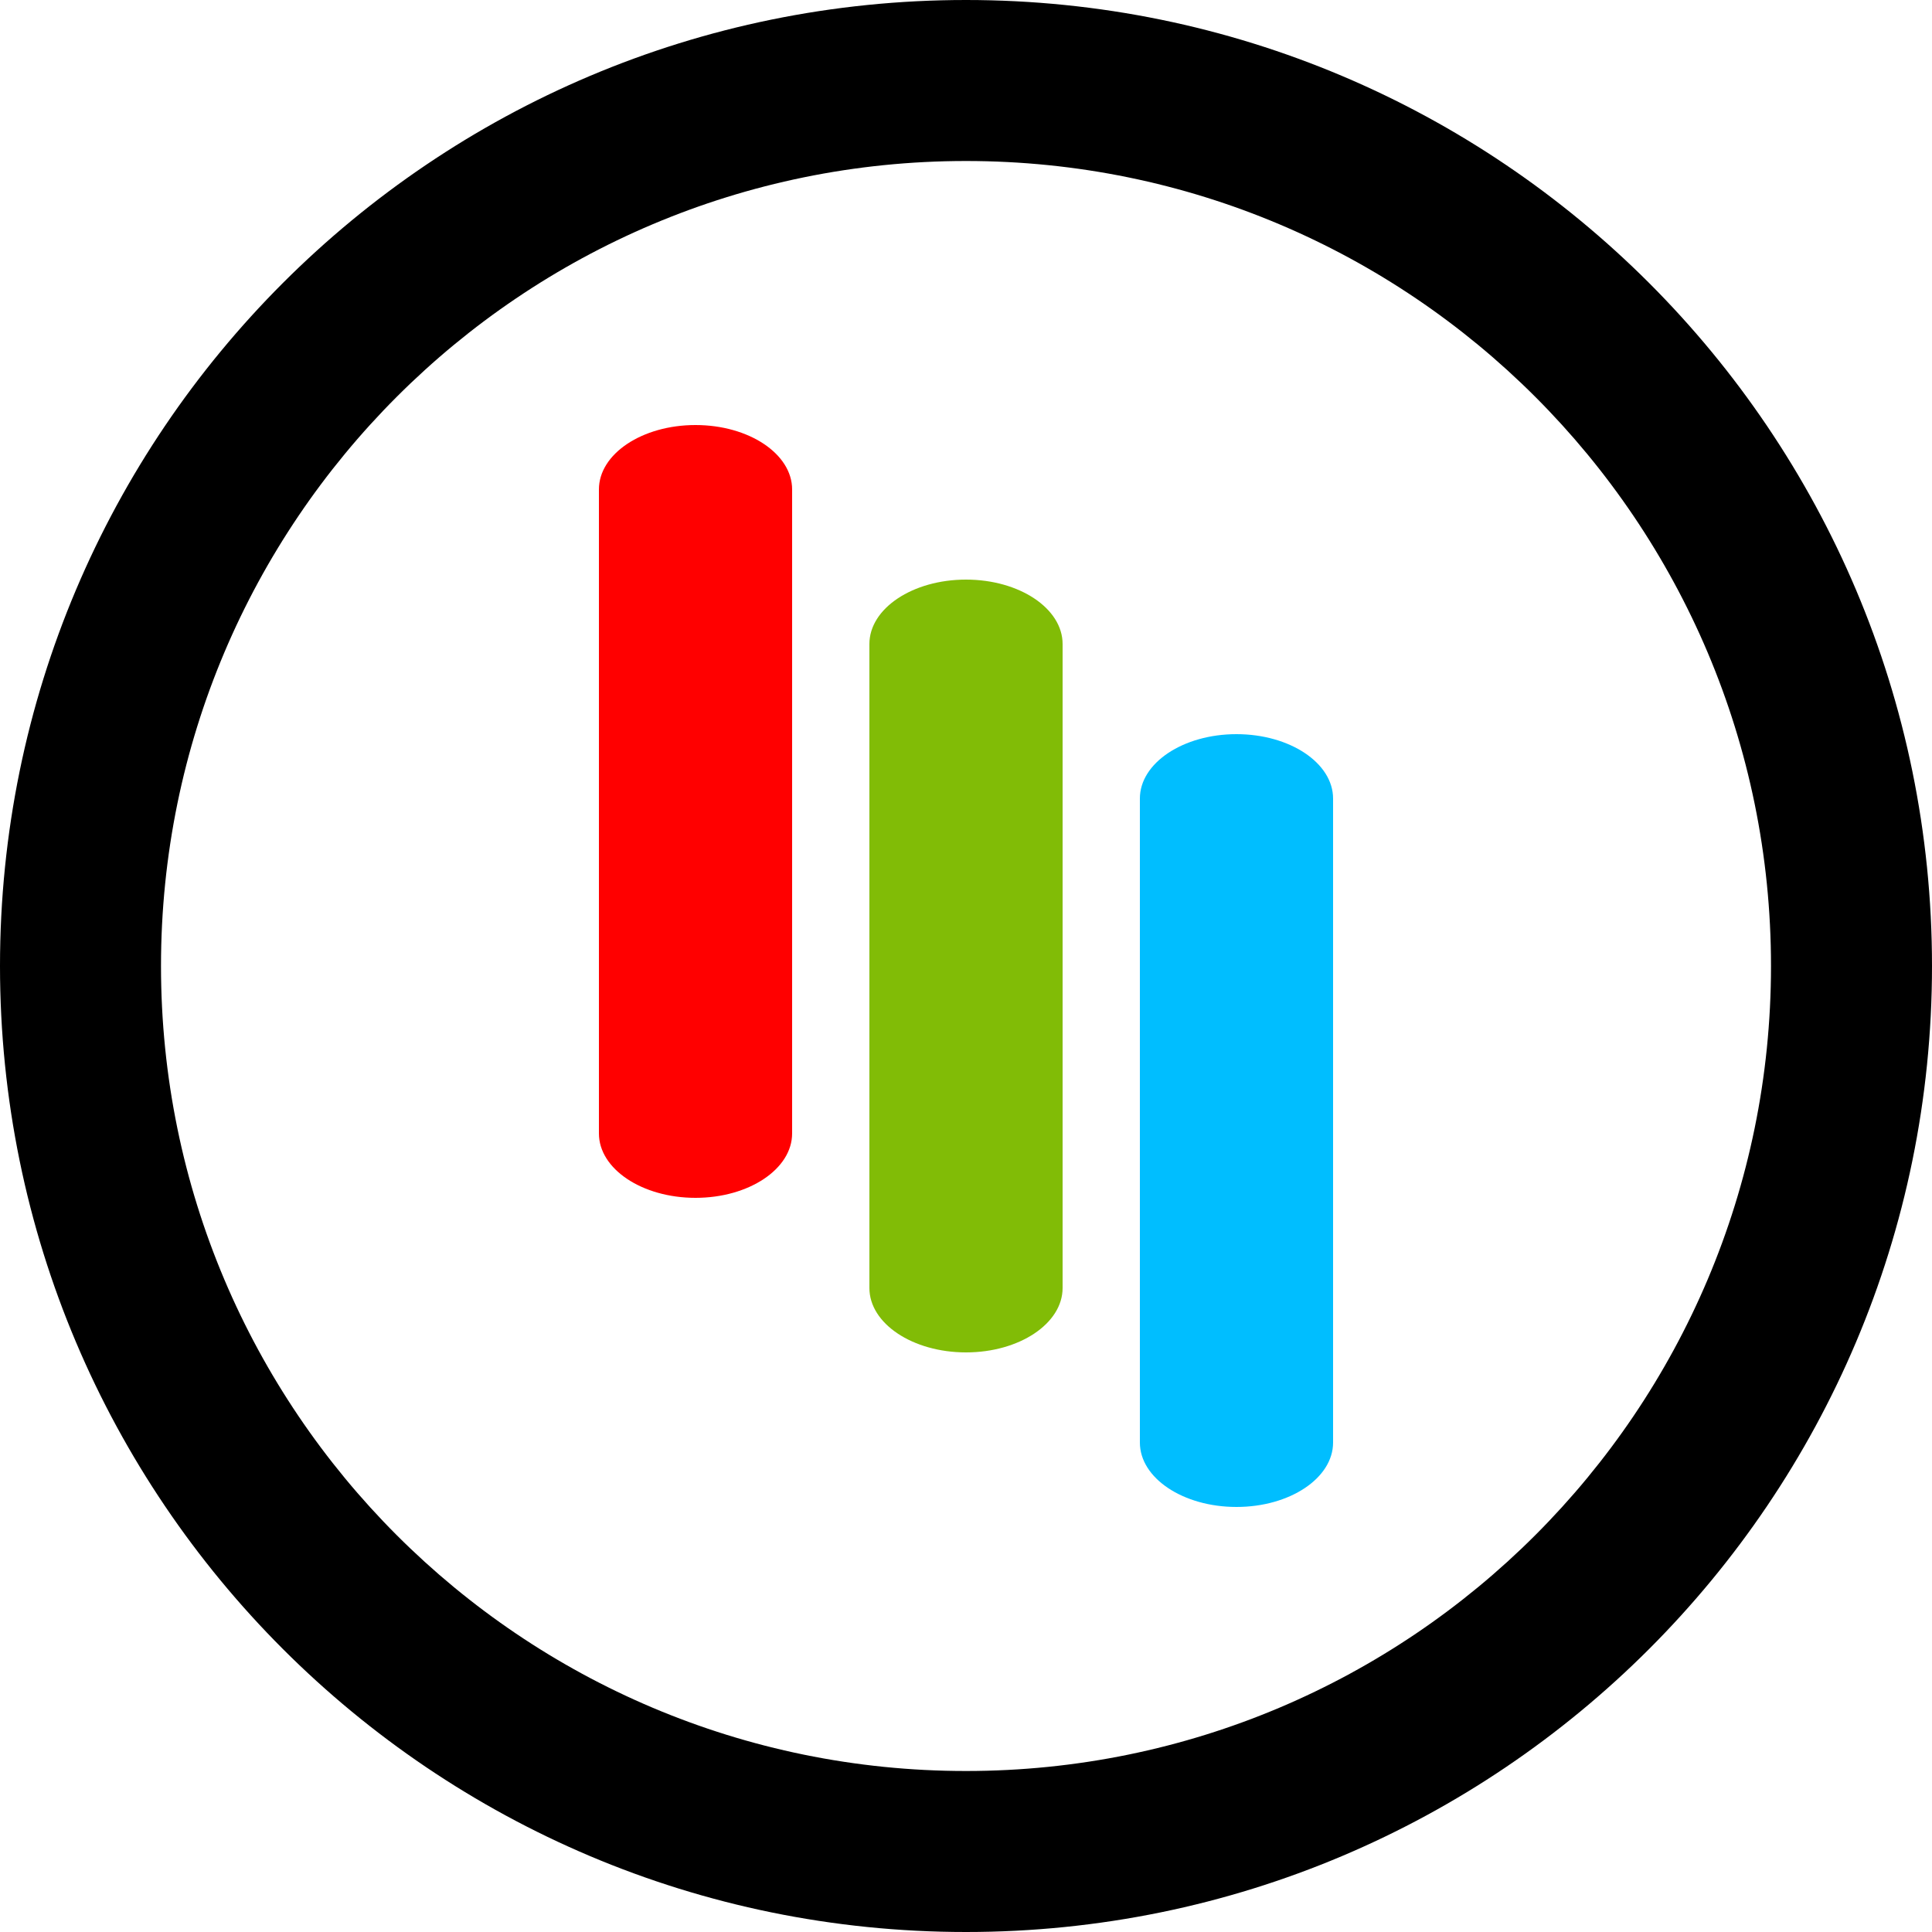 <?xml version="1.0" encoding="UTF-8" standalone="no"?>

<svg
   xmlns:dc="http://purl.org/dc/elements/1.1/"
   xmlns:cc="http://creativecommons.org/ns#"
   xmlns:rdf="http://www.w3.org/1999/02/22-rdf-syntax-ns#"
   xmlns:svg="http://www.w3.org/2000/svg"
   xmlns="http://www.w3.org/2000/svg"
   xmlns:sodipodi="http://sodipodi.sourceforge.net/DTD/sodipodi-0.dtd"
   xmlns:inkscape="http://www.inkscape.org/namespaces/inkscape"
   version="1.1"
   id="svg10"
   width="300"
   height="300"
   viewBox="0 0 300 300"
   sodipodi:docname="Preto colorido MOBILE.svg"
   inkscape:version="0.92.2 (5c3e80d, 2017-08-06)">
  <defs
     id="defs14" />
  <sodipodi:namedview
     pagecolor="#ffffff"
     bordercolor="#666666"
     borderopacity="1"
     objecttolerance="10"
     gridtolerance="10"
     guidetolerance="10"
     inkscape:pageopacity="0"
     inkscape:pageshadow="2"
     inkscape:window-width="1366"
     inkscape:window-height="705"
     id="namedview12"
     showgrid="false"
     inkscape:measure-start="-37.1562,29.8901"
     inkscape:measure-end="39.7984,31.0461"
     inkscape:zoom="1"
     inkscape:cx="516.77931"
     inkscape:cy="139.22822"
     inkscape:window-x="-8"
     inkscape:window-y="-8"
     inkscape:window-maximized="1"
     inkscape:current-layer="svg10"
     fit-margin-top="0"
     fit-margin-left="0"
     fit-margin-right="0"
     fit-margin-bottom="0" />
  <g
     id="g35">
    <g
       id="g28">
      <path
         inkscape:connector-curvature="0"
         id="path5829"
         d="M 150,0 C 67.159,0 0,67.159 0,150 0,232.841 67.159,300 150,300 232.841,300 300,232.841 300,150 300,67.159 232.841,0 150,0 Z m 0,275 C 80.966,275 25,219.034 25,150 25,80.966 80.966,25 150,25 c 69.034,0 125,55.966 125,125 0,69.034 -55.966,125 -125,125 z"
         style="stroke-width:0.586" />
      <path
         style="fill:#00beff;fill-opacity:1;stroke-width:0.574"
         inkscape:connector-curvature="0"
         id="path5831"
         d="m 177,123.999 v 100.001 c 0,5.523 6.716,10 15,10 8.284,0 15,-4.477 15,-10 V 124 c 0,-5.523 -6.716,-10 -15,-10 C 183.716,113.999 177,118.476 177,123.999 Z" />
      <path
         style="fill:#81bc06;fill-opacity:1;stroke-width:0.574"
         inkscape:connector-curvature="0"
         id="path5833"
         d="M 135,99.999 V 200 c 0,5.523 6.716,10 15,10 8.284,0 15,-4.477 15,-10 V 100 c 0,-5.523 -6.716,-10 -15,-10 -8.284,0 -15,4.477 -15,9.999 z" />
      <path
         style="fill:#ff0000;fill-opacity:1;stroke-width:0.574"
         inkscape:connector-curvature="0"
         id="path5835"
         d="M 93,76 V 176 c 0,5.523 6.716,10 15,10 8.284,0 15,-4.477 15,-10 V 76 c 0,-5.523 -6.716,-10 -15,-10 -8.284,-4.5e-4 -15,4.476 -15,9.999 z" />
    </g>
  </g>
</svg>
